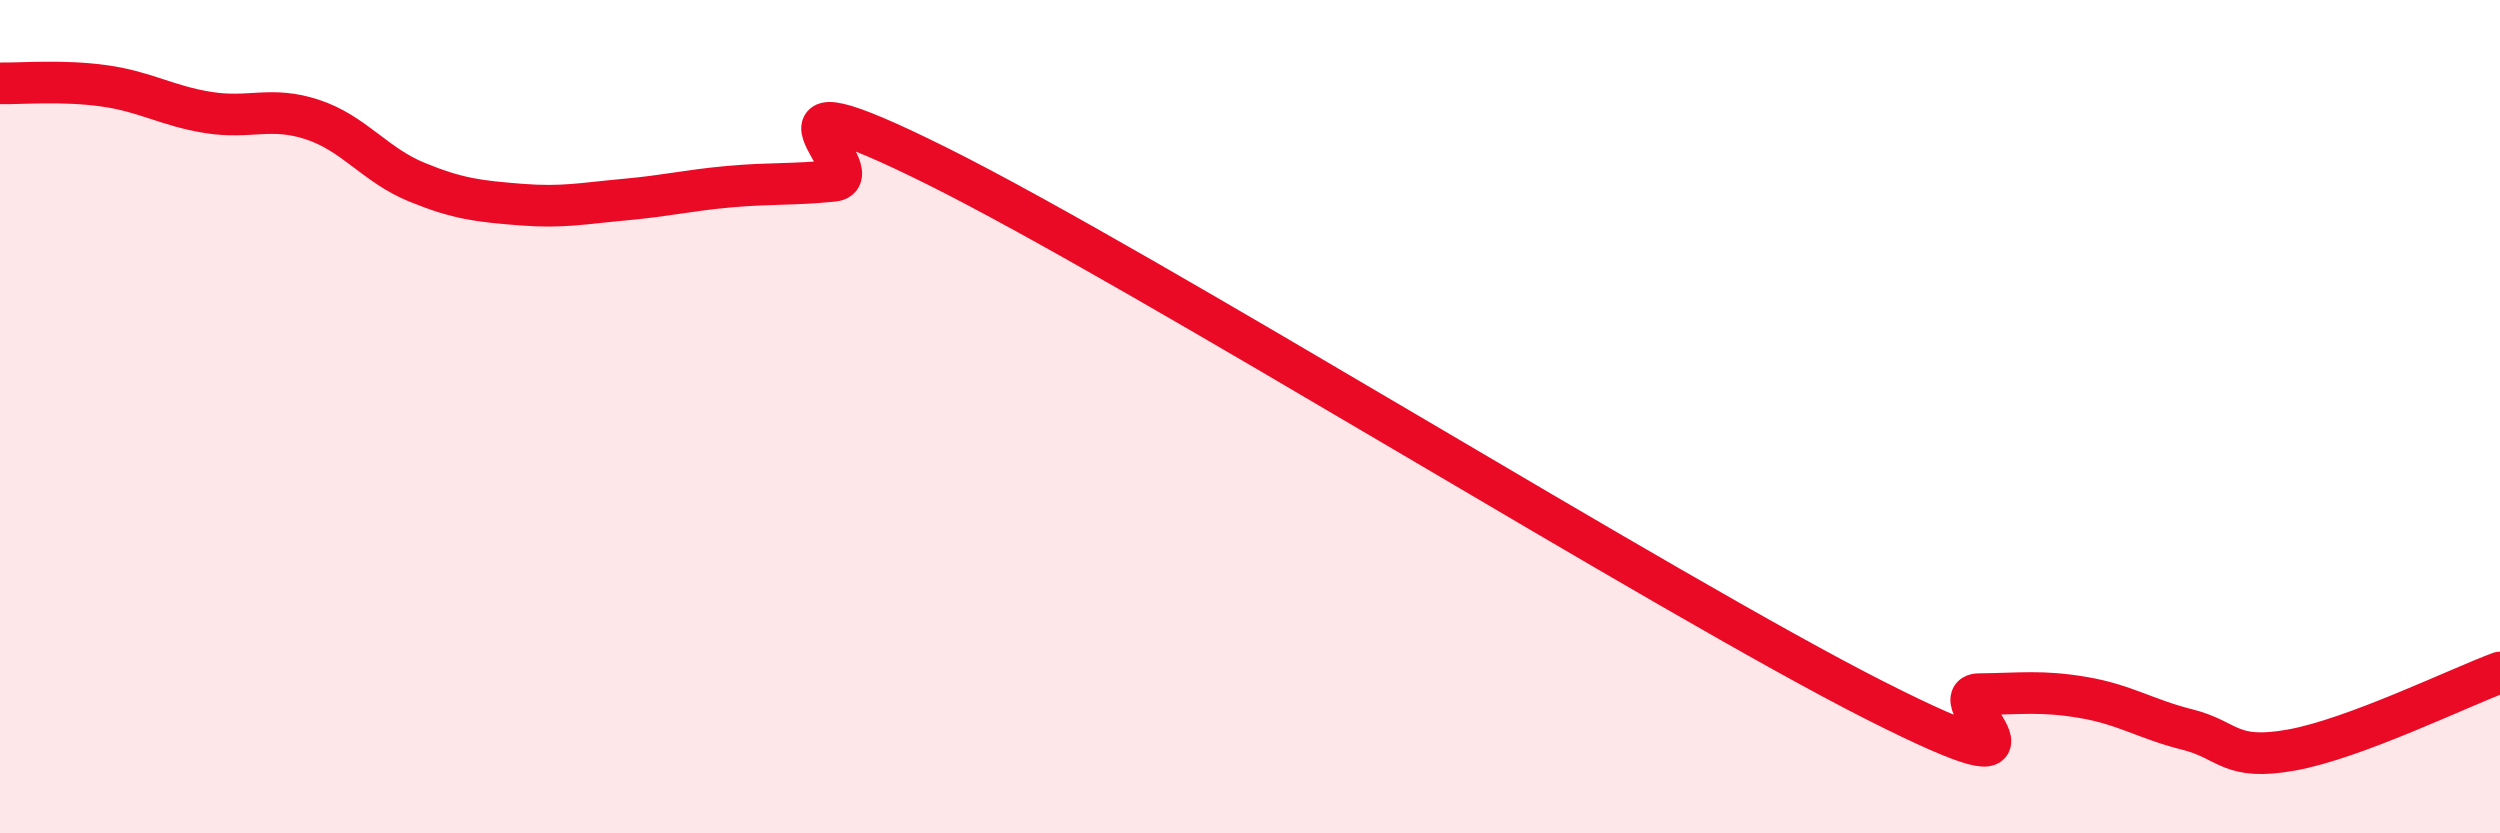 
    <svg width="60" height="20" viewBox="0 0 60 20" xmlns="http://www.w3.org/2000/svg">
      <path
        d="M 0,2 C 0.5,2.01 1.5,1.92 2.5,2.06 C 3.5,2.2 4,2.54 5,2.7 C 6,2.86 6.5,2.54 7.5,2.87 C 8.5,3.2 9,3.96 10,4.37 C 11,4.78 11.5,4.83 12.5,4.91 C 13.5,4.99 14,4.88 15,4.79 C 16,4.7 16.5,4.57 17.5,4.48 C 18.5,4.39 19,4.44 20,4.34 C 21,4.24 17.5,1.5 22.5,3.99 C 27.5,6.48 40,14.28 45,16.81 C 50,19.34 46.5,16.67 47.5,16.66 C 48.5,16.65 49,16.57 50,16.74 C 51,16.91 51.5,17.26 52.5,17.51 C 53.5,17.76 53.5,18.27 55,18 C 56.5,17.73 59,16.51 60,16.14L60 20L0 20Z"
        fill="#EB0A25"
        opacity="0.1"
        stroke-linecap="round"
        stroke-linejoin="round"
      />
      <path
        d="M 0,2 C 0.5,2.01 1.5,1.92 2.5,2.06 C 3.5,2.2 4,2.54 5,2.7 C 6,2.86 6.5,2.54 7.5,2.87 C 8.5,3.2 9,3.96 10,4.37 C 11,4.78 11.5,4.83 12.5,4.91 C 13.5,4.99 14,4.88 15,4.79 C 16,4.7 16.5,4.57 17.5,4.48 C 18.5,4.39 19,4.44 20,4.34 C 21,4.24 17.5,1.5 22.5,3.99 C 27.5,6.48 40,14.28 45,16.81 C 50,19.34 46.5,16.67 47.5,16.66 C 48.5,16.65 49,16.57 50,16.74 C 51,16.91 51.5,17.26 52.5,17.51 C 53.5,17.76 53.5,18.27 55,18 C 56.5,17.73 59,16.51 60,16.14"
        stroke="#EB0A25"
        stroke-width="1"
        fill="none"
        stroke-linecap="round"
        stroke-linejoin="round"
      />
    </svg>
  